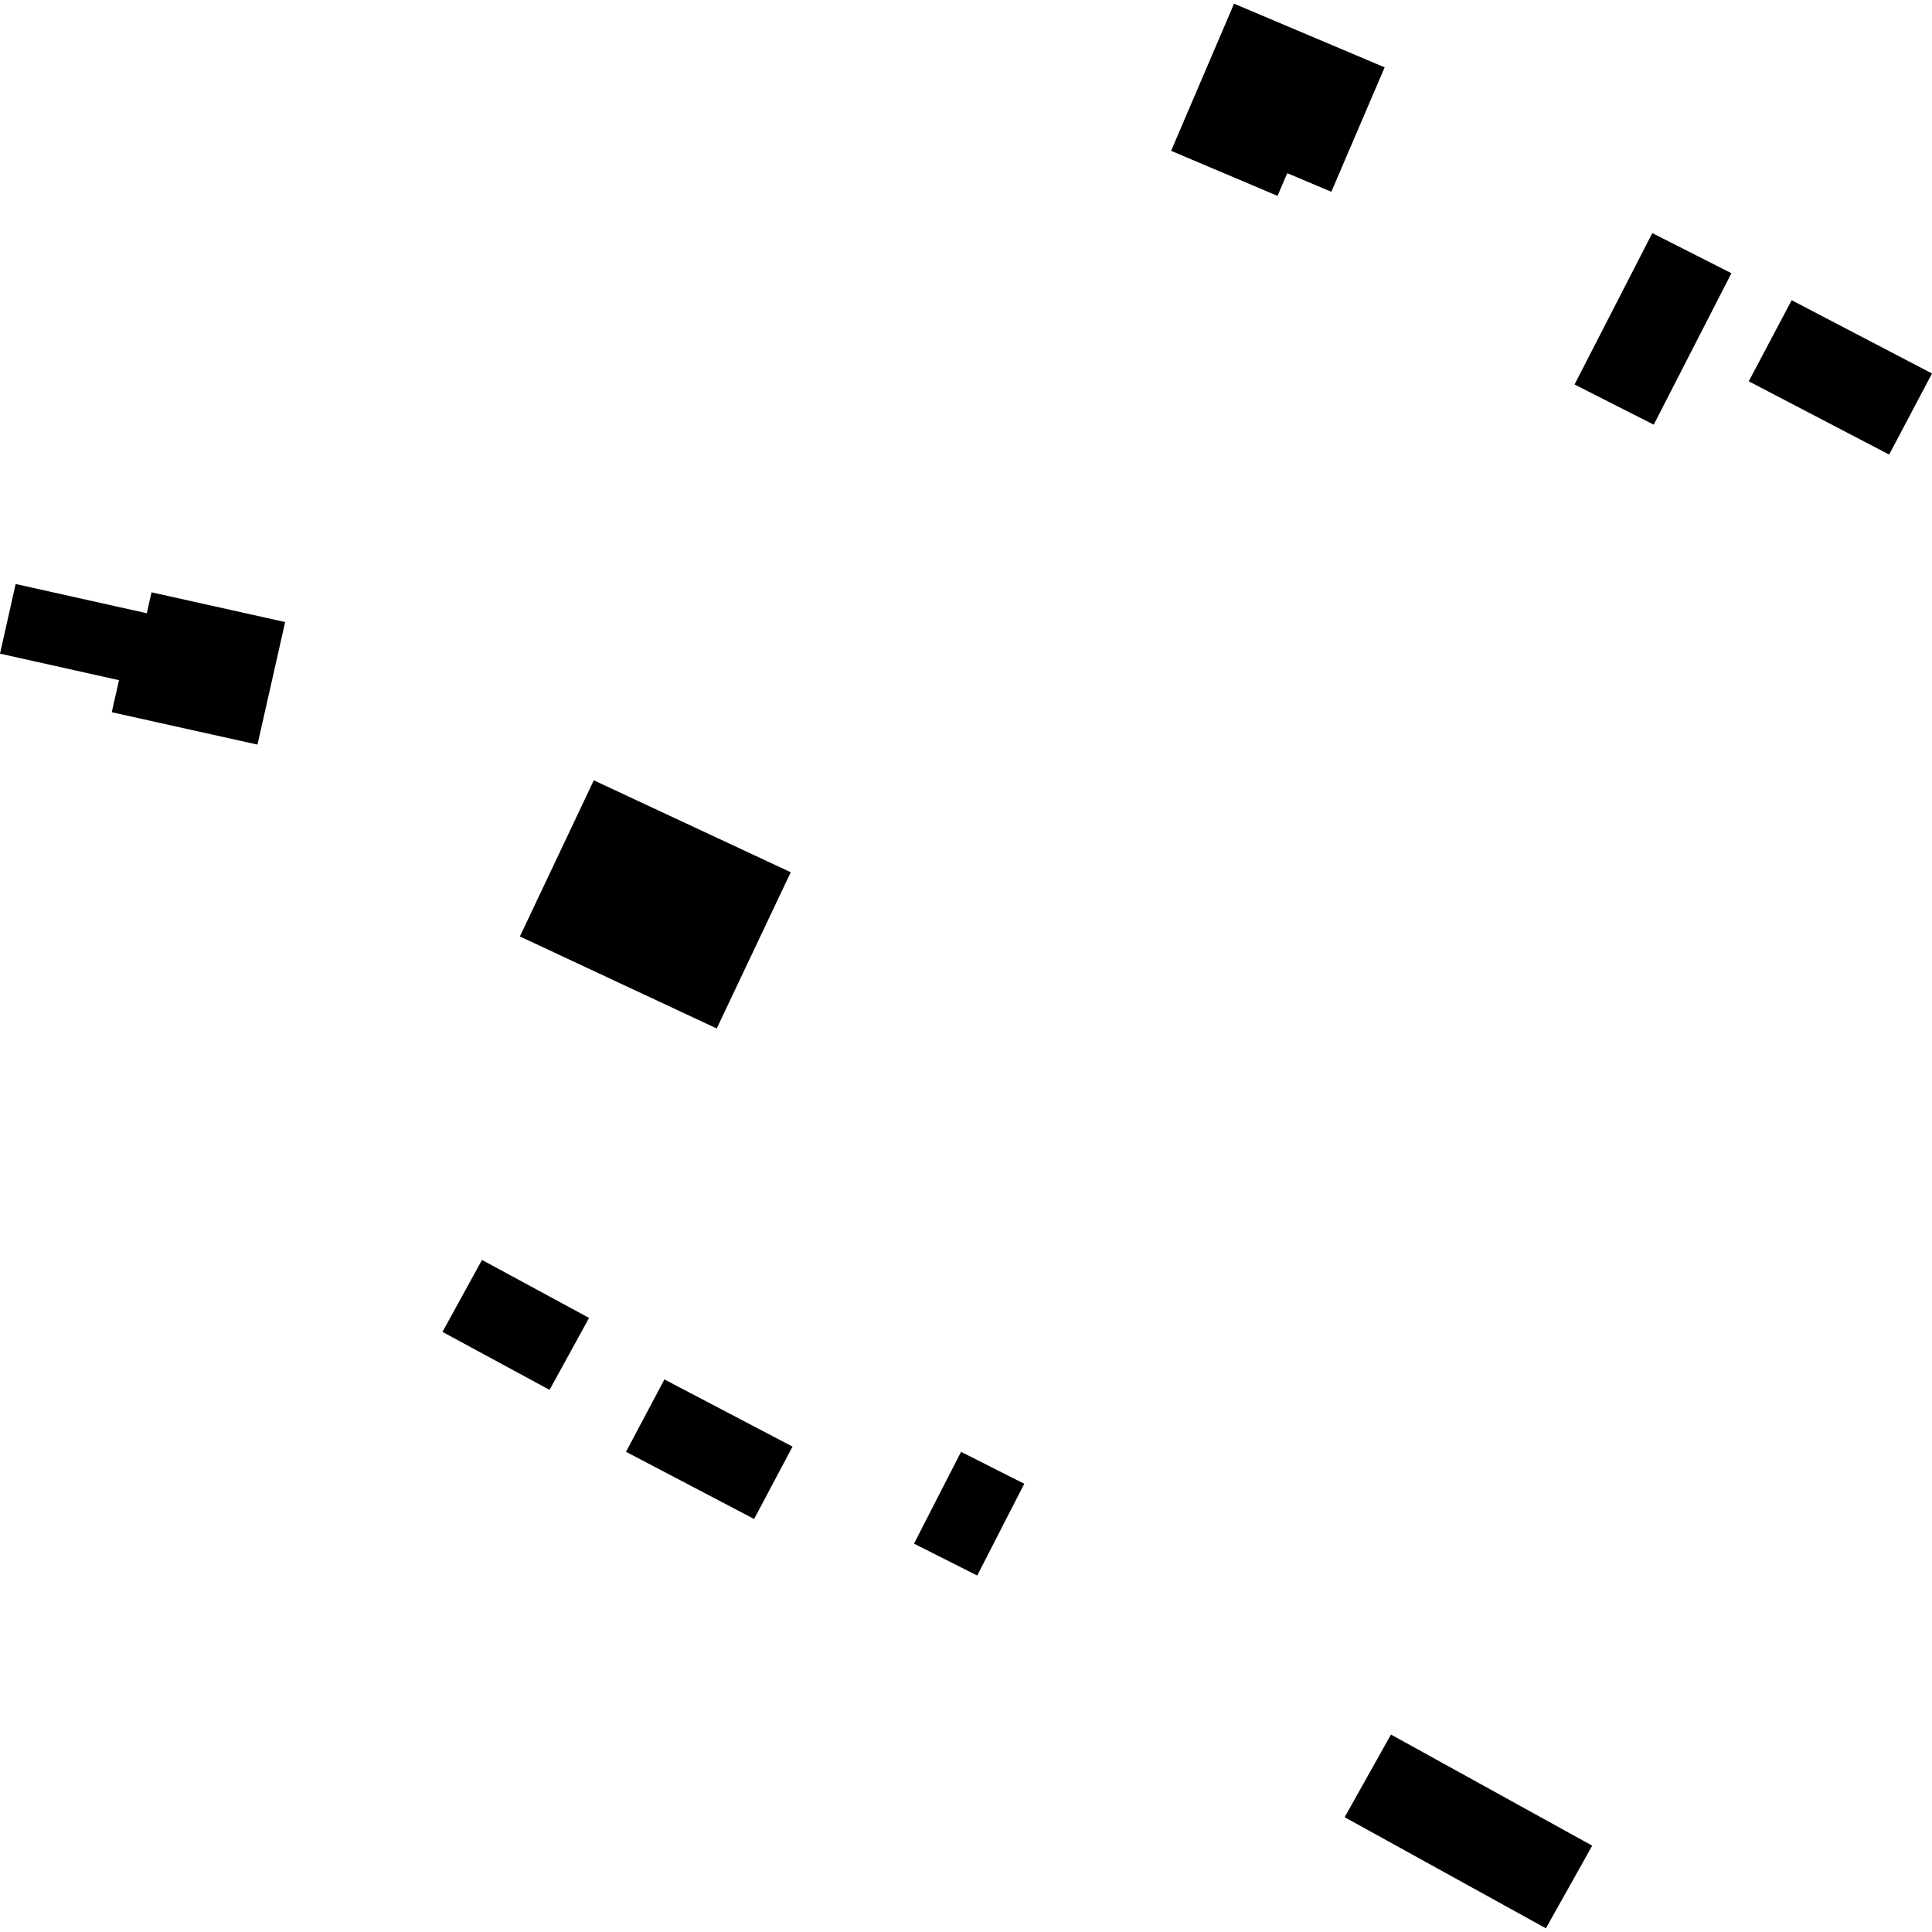 <?xml version="1.0" encoding="utf-8" standalone="no"?>
<!DOCTYPE svg PUBLIC "-//W3C//DTD SVG 1.1//EN"
  "http://www.w3.org/Graphics/SVG/1.1/DTD/svg11.dtd">
<!-- Created with matplotlib (https://matplotlib.org/) -->
<svg height="288pt" version="1.1" viewBox="0 0 288 288" width="288pt" xmlns="http://www.w3.org/2000/svg" xmlns:xlink="http://www.w3.org/1999/xlink">
 <defs>
  <style type="text/css">
*{stroke-linecap:butt;stroke-linejoin:round;}
  </style>
 </defs>
 <g id="figure_1">
  <g id="patch_1">
   <path d="M 0 288 
L 288 288 
L 288 0 
L 0 0 
z
" style="fill:none;opacity:0;"/>
  </g>
  <g id="axes_1">
   <g id="PatchCollection_1">
    <path clip-path="url(#p60ce1d1fc0)" d="M 71.851 187.818 
L 65.96 198.545 
L 81.922 207.185 
L 87.812 196.459 
L 71.851 187.818 
"/>
    <path clip-path="url(#p60ce1d1fc0)" d="M 99.044 205.63 
L 93.316 216.417 
L 112.415 226.43 
L 118.143 215.643 
L 99.044 205.63 
"/>
    <path clip-path="url(#p60ce1d1fc0)" d="M 207.349 258.566 
L 200.445 270.888 
L 230.444 287.451 
L 237.348 275.13 
L 207.349 258.566 
"/>
    <path clip-path="url(#p60ce1d1fc0)" d="M 143.261 216.425 
L 136.249 230.109 
L 145.673 234.863 
L 152.686 221.18 
L 143.261 216.425 
"/>
    <path clip-path="url(#p60ce1d1fc0)" d="M 183.957 0.549 
L 174.575 22.484 
L 190.439 29.199 
L 191.888 25.814 
L 198.459 28.59 
L 206.407 10.04 
L 183.957 0.549 
"/>
    <path clip-path="url(#p60ce1d1fc0)" d="M 246.308 34.749 
L 234.715 57.313 
L 246.521 63.305 
L 258.099 40.726 
L 246.308 34.749 
"/>
    <path clip-path="url(#p60ce1d1fc0)" d="M 267.081 44.753 
L 260.682 56.84 
L 281.615 67.762 
L 288 55.675 
L 267.081 44.753 
"/>
    <path clip-path="url(#p60ce1d1fc0)" d="M 2.333 87.055 
L 0 97.438 
L 17.741 101.392 
L 16.658 106.17 
L 38.383 110.996 
L 42.506 92.729 
L 22.588 88.294 
L 21.881 91.415 
L 2.333 87.055 
"/>
    <path clip-path="url(#p60ce1d1fc0)" d="M 88.517 116.319 
L 77.5 139.596 
L 106.842 153.315 
L 117.874 130.024 
L 88.517 116.319 
"/>
   </g>
  </g>
 </g>
 <defs>
  <clipPath id="p60ce1d1fc0">
   <rect height="286.903" width="288" x="0" y="0.549"/>
  </clipPath>
 </defs>
</svg>

